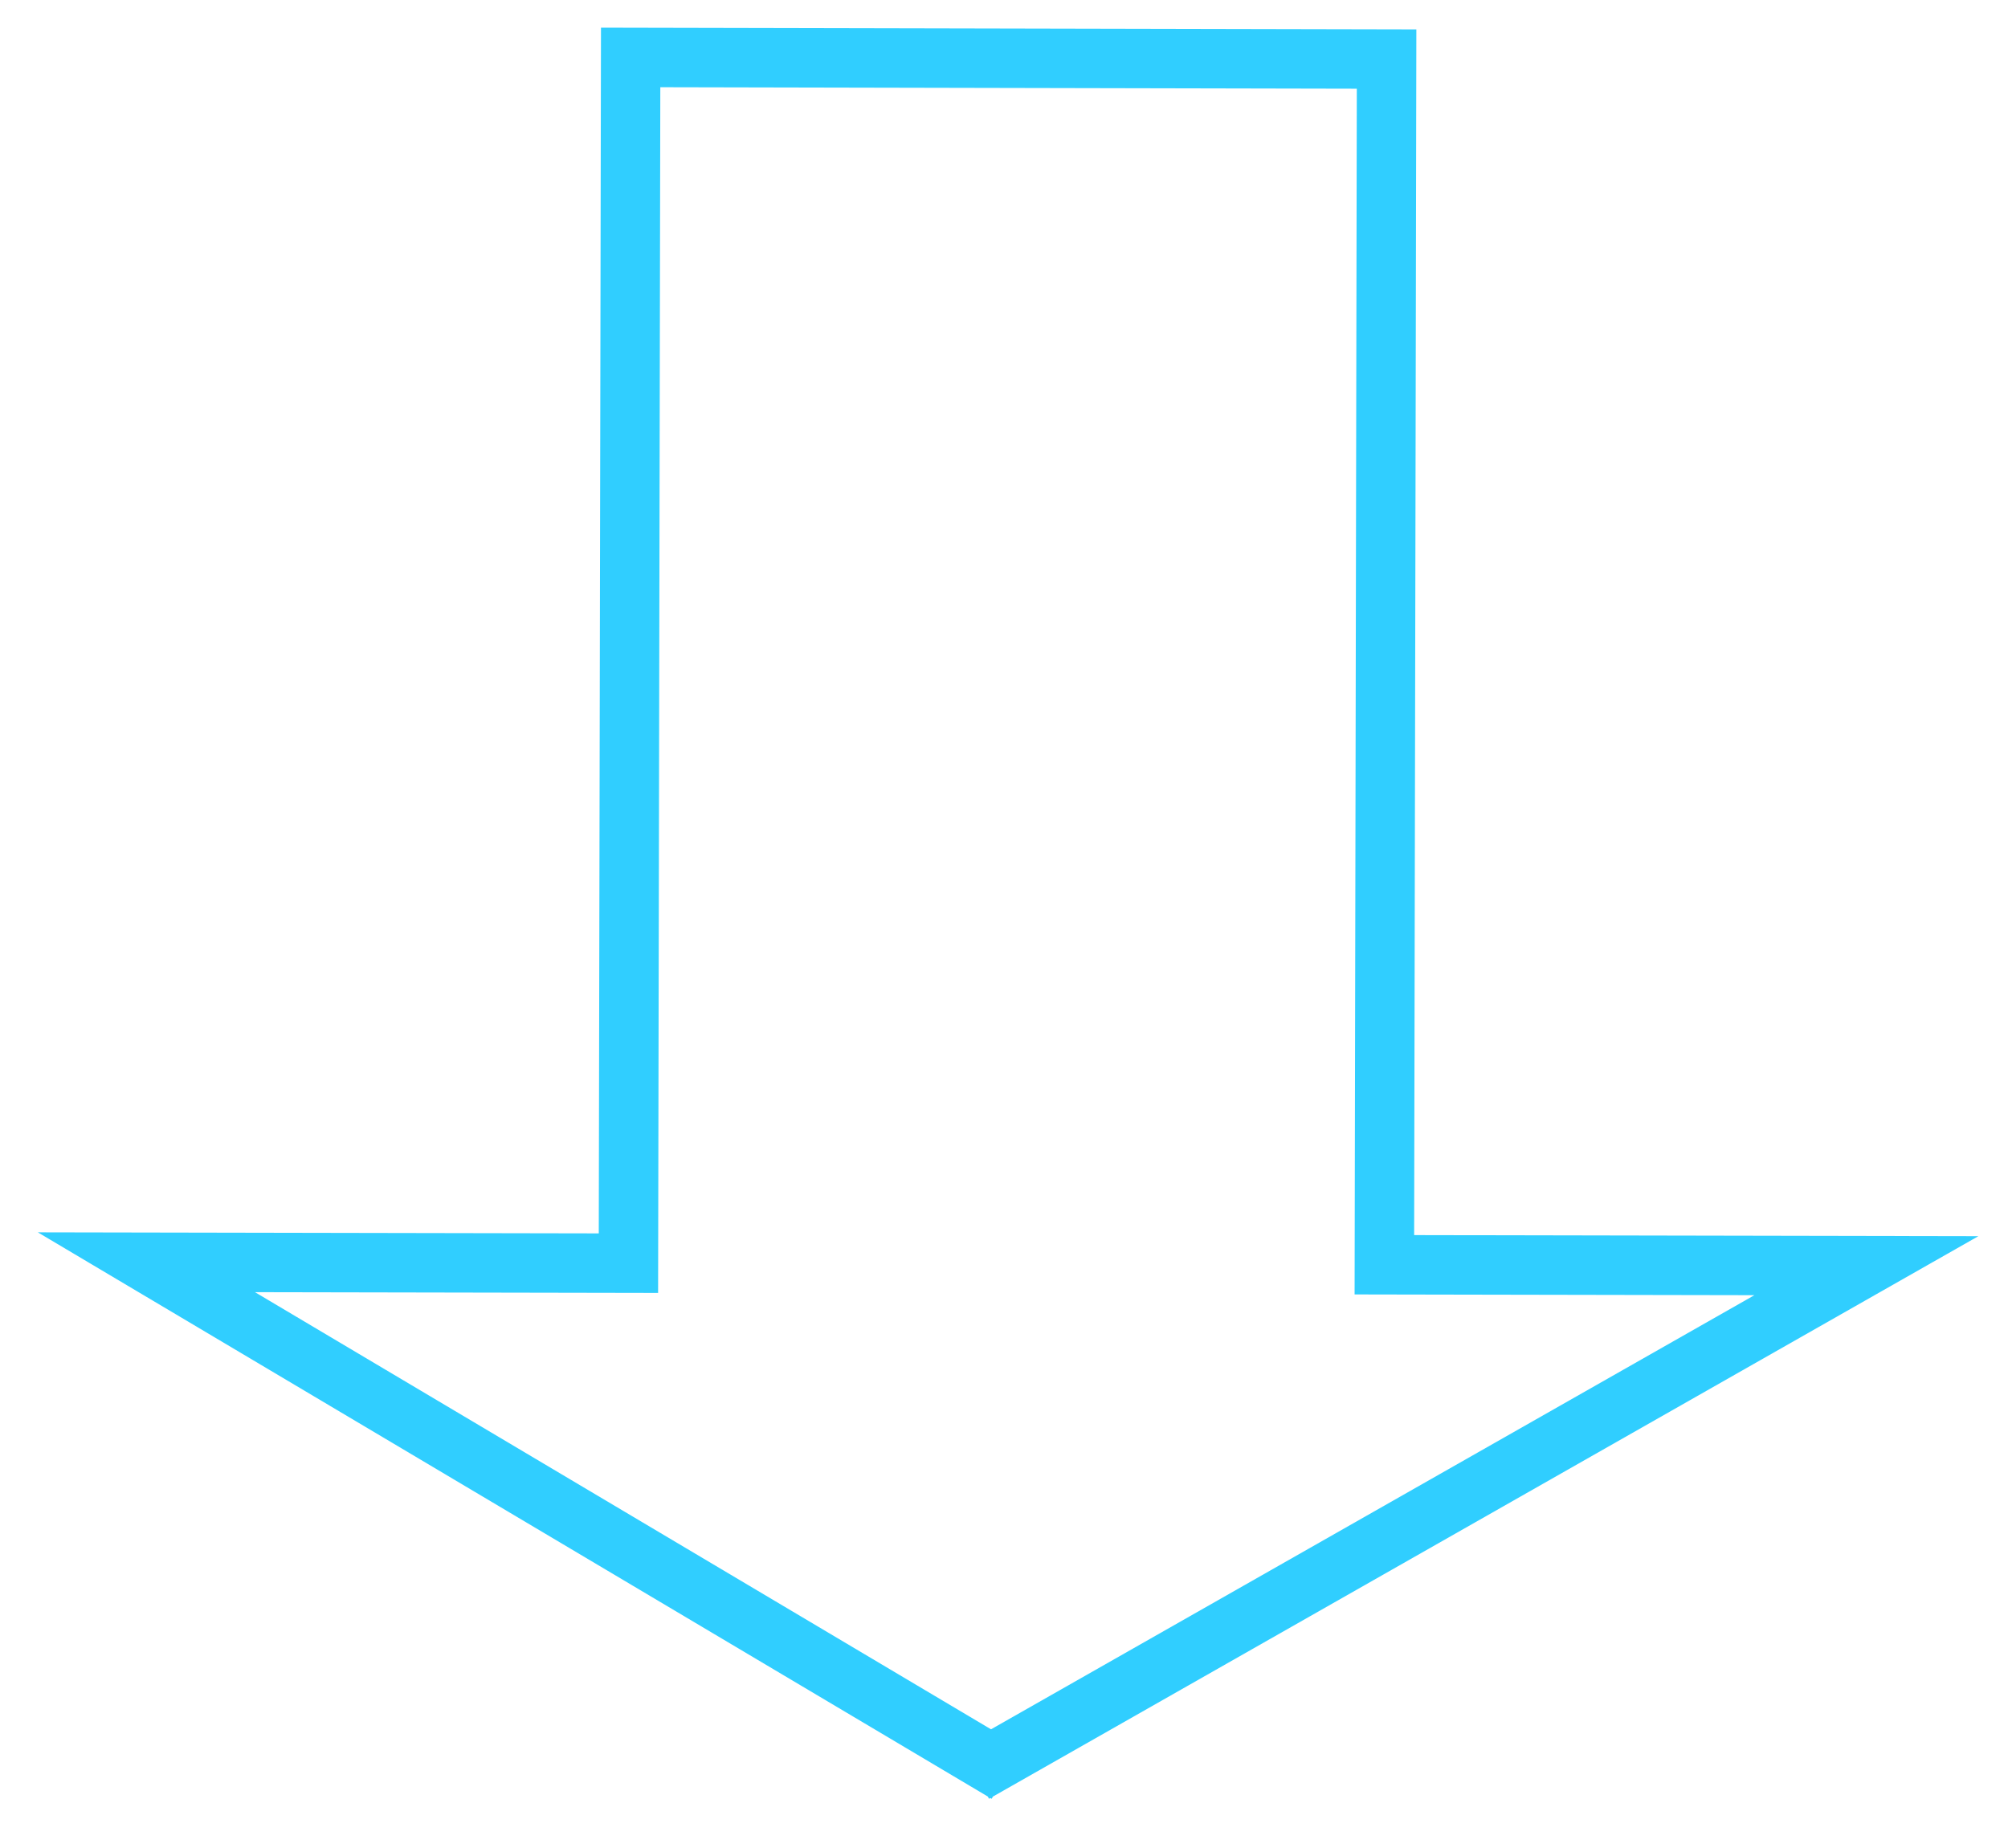 <?xml version="1.0" encoding="utf-8"?>
<!-- Generator: Adobe Illustrator 19.1.0, SVG Export Plug-In . SVG Version: 6.00 Build 0)  -->
<svg version="1.1"
	 id="svg2" sodipodi:version="0.32" inkscape:version="0.44" sodipodi:docbase="C:\Documents and Settings\Roman\Pulpit" sodipodi:docname="szcza‚Äö√¢√†‚àö√°ka.svg" xmlns:sodipodi="http://sodipodi.sourceforge.net/DTD/sodipodi-0.dtd" xmlns:inkscape="http://www.inkscape.org/namespaces/inkscape" xmlns:dc="http://purl.org/dc/elements/1.1/" xmlns:cc="http://web.resource.org/cc/" xmlns:svg="http://www.w3.org/2000/svg" xmlns:rdf="http://www.w3.org/1999/02/22-rdf-syntax-ns#"
	 xmlns="http://www.w3.org/2000/svg" xmlns:xlink="http://www.w3.org/1999/xlink" x="0px" y="0px"
	 viewBox="691 -521.5 1993.3 1834.5" style="enable-background:new 691 -521.5 1993.3 1834.5;" xml:space="preserve">
<style type="text/css">
	.st0{fill:none;stroke:#30CEFF;stroke-width:59;}
</style>
<sodipodi:namedview  inkscape:pageshadow="2" inkscape:document-units="px" inkscape:window-height="573" inkscape:window-x="72" inkscape:window-y="155" inkscape:pageopacity="0.0" inkscape:window-width="888" inkscape:current-layer="layer1" pagecolor="#ffffff" height="1120px" inkscape:cy="575" id="base" bordercolor="#666666" borderopacity="1.0" inkscape:cx="560" inkscape:zoom="0.32782609" width="1200px">
	</sodipodi:namedview>
<g id="layer1" transform="translate(-56.764,113.325)" inkscape:groupmode="layer" inkscape:label="Warstwa 1">
	<path id="path1872" sodipodi:nodetypes="cccccccccc" class="st0" d="M1749-577l-375.2-0.8l-2.2,1197l-478.5-0.9l854.1,507.3
		 M1749-577l375.2,0.8l-2.2,1197l478.5,0.9L1715,1125.3"/>
</g>
</svg>
